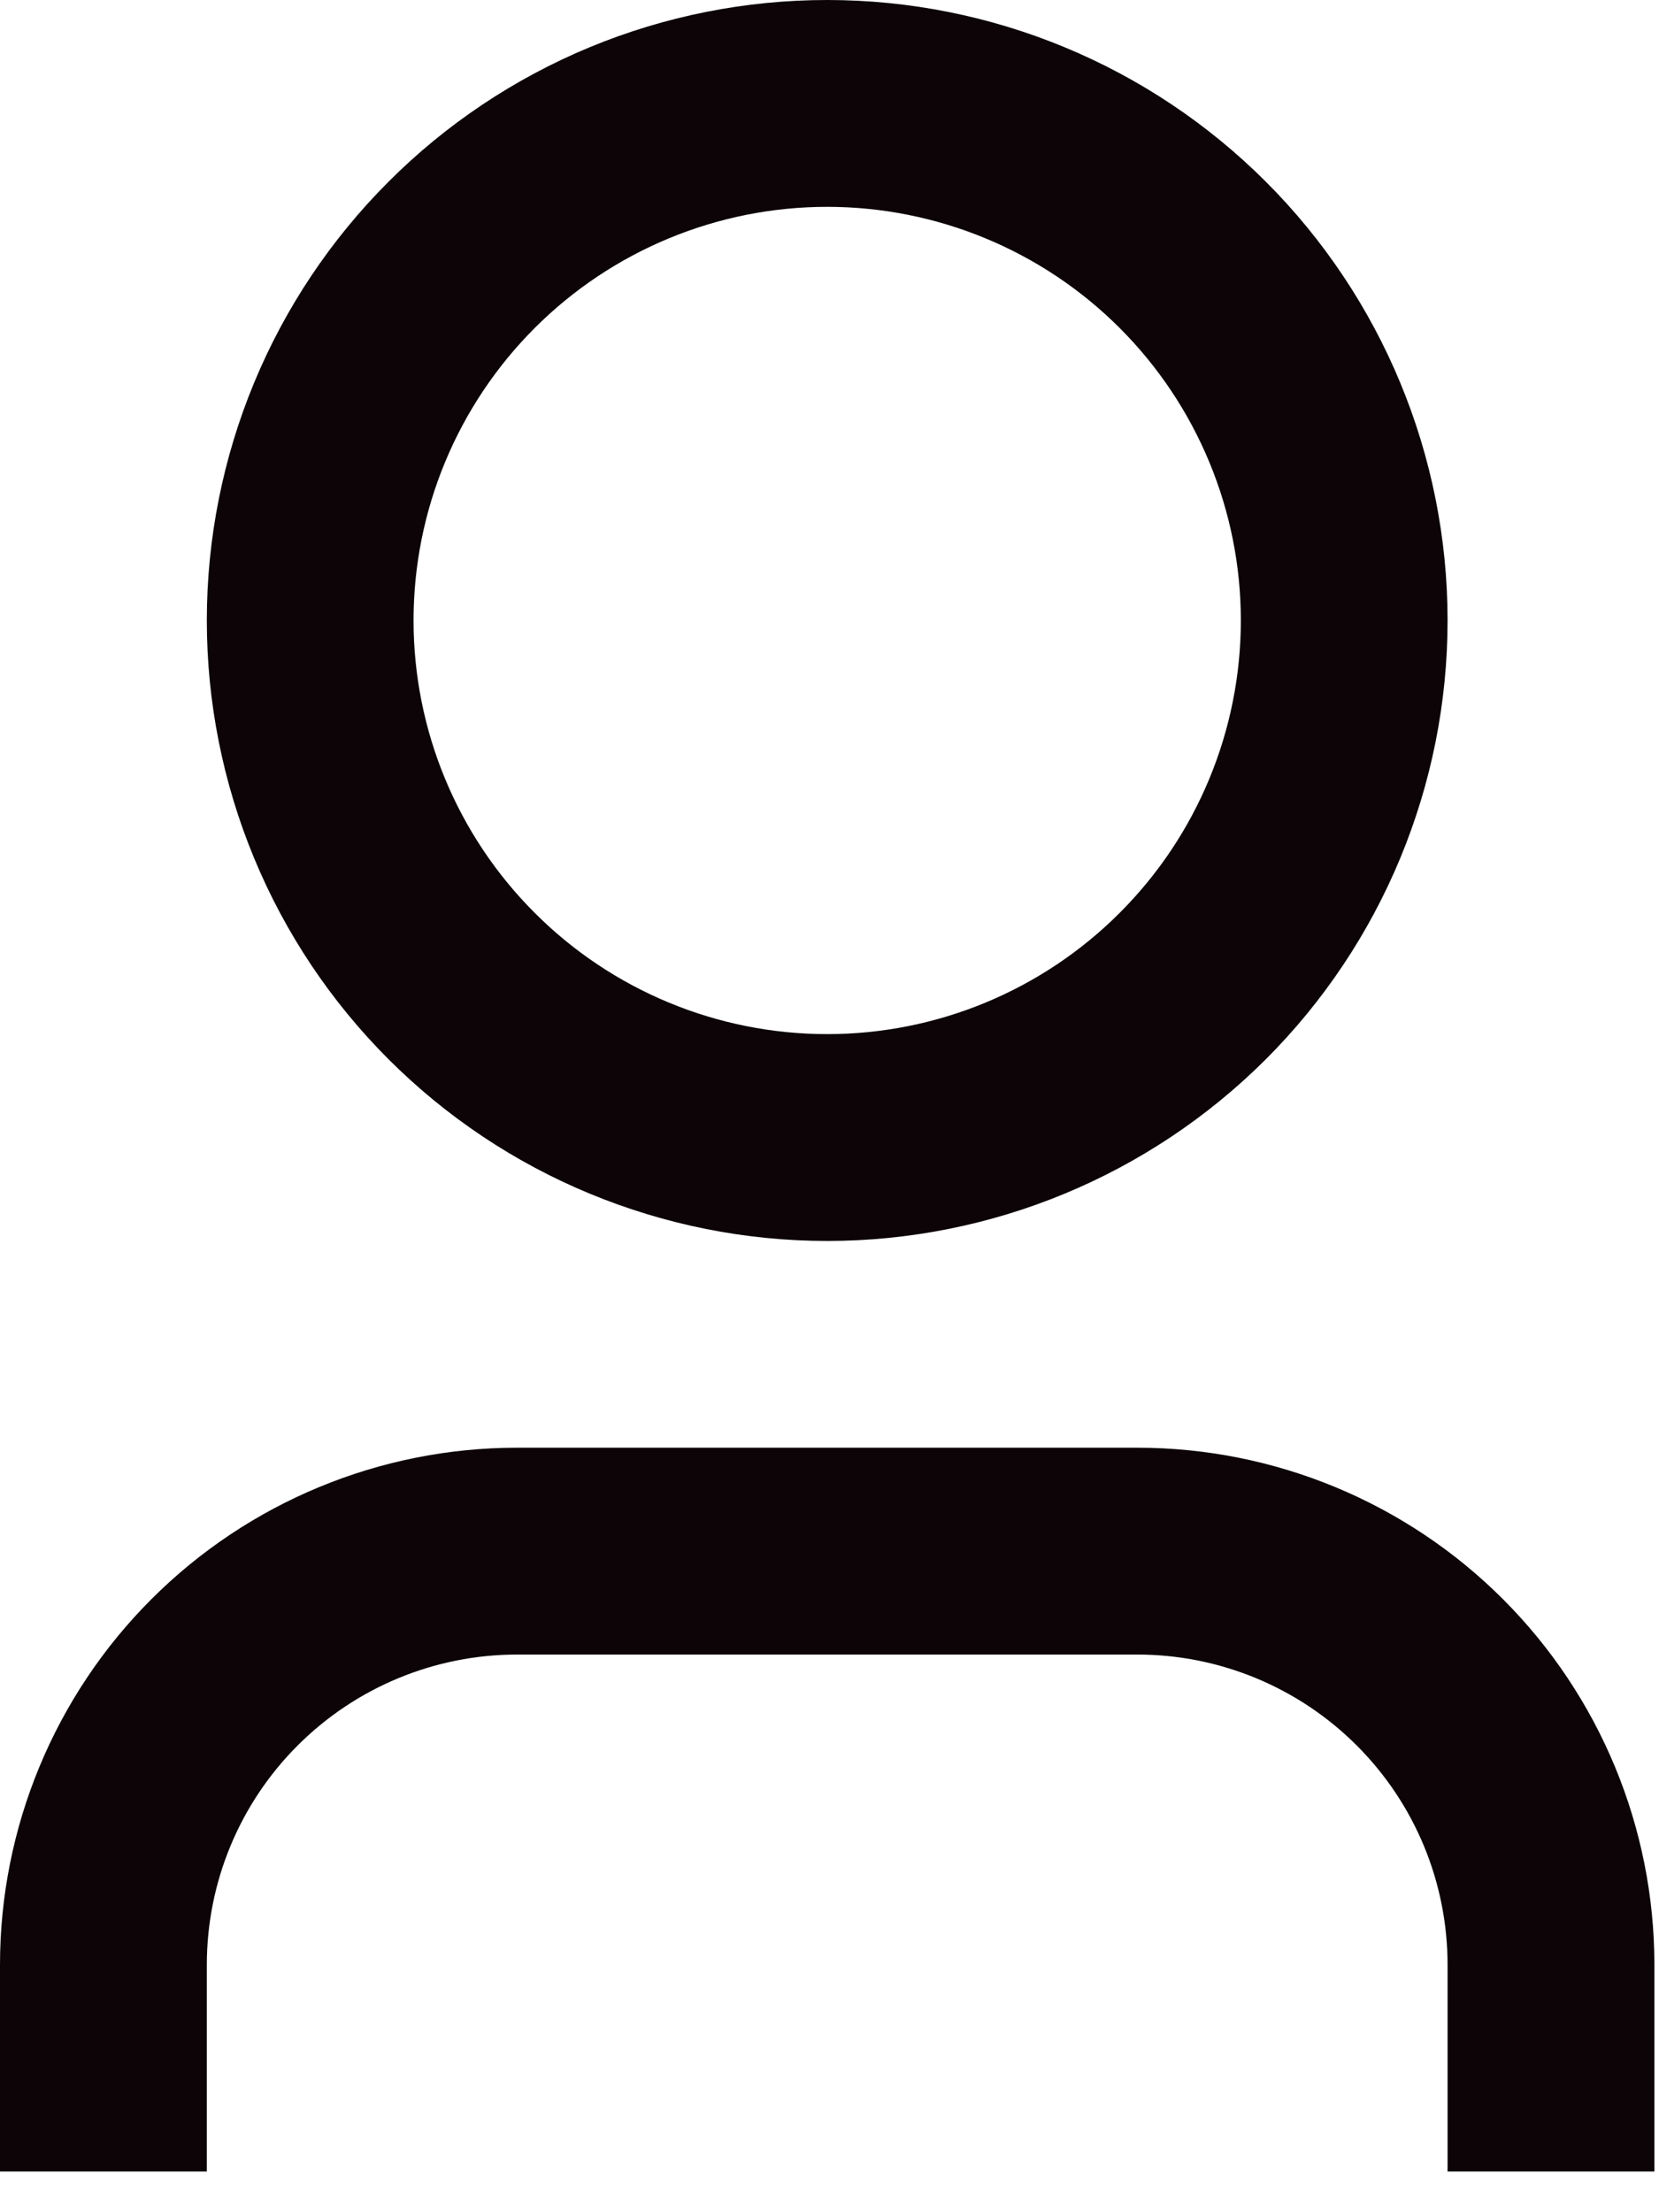 <svg width="18" height="24" viewBox="0 0 18 24" fill="none" xmlns="http://www.w3.org/2000/svg">
<path d="M17.95 23.559H15.706V21.316C15.706 20.423 15.352 19.567 14.72 18.936C14.089 18.305 13.233 17.95 12.341 17.95H5.609C4.717 17.95 3.861 18.305 3.23 18.936C2.598 19.567 2.244 20.423 2.244 21.316V23.559H0V21.316C0 19.828 0.591 18.401 1.643 17.349C2.695 16.297 4.122 15.706 5.609 15.706H12.341C13.828 15.706 15.255 16.297 16.307 17.349C17.359 18.401 17.95 19.828 17.95 21.316V23.559ZM8.975 13.463C8.091 13.463 7.216 13.288 6.399 12.95C5.582 12.612 4.84 12.116 4.215 11.491C3.59 10.866 3.094 10.124 2.756 9.307C2.418 8.491 2.244 7.615 2.244 6.731C2.244 5.847 2.418 4.972 2.756 4.155C3.094 3.339 3.59 2.597 4.215 1.972C4.84 1.346 5.582 0.851 6.399 0.512C7.216 0.174 8.091 0 8.975 0C10.76 0 12.472 0.709 13.735 1.972C14.997 3.234 15.706 4.946 15.706 6.731C15.706 8.516 14.997 10.229 13.735 11.491C12.472 12.753 10.76 13.463 8.975 13.463ZM8.975 11.219C10.165 11.219 11.307 10.746 12.148 9.904C12.99 9.063 13.463 7.921 13.463 6.731C13.463 5.541 12.99 4.4 12.148 3.558C11.307 2.717 10.165 2.244 8.975 2.244C7.785 2.244 6.643 2.717 5.802 3.558C4.96 4.4 4.487 5.541 4.487 6.731C4.487 7.921 4.96 9.063 5.802 9.904C6.643 10.746 7.785 11.219 8.975 11.219Z" fill="#0C0407"/>
</svg>
